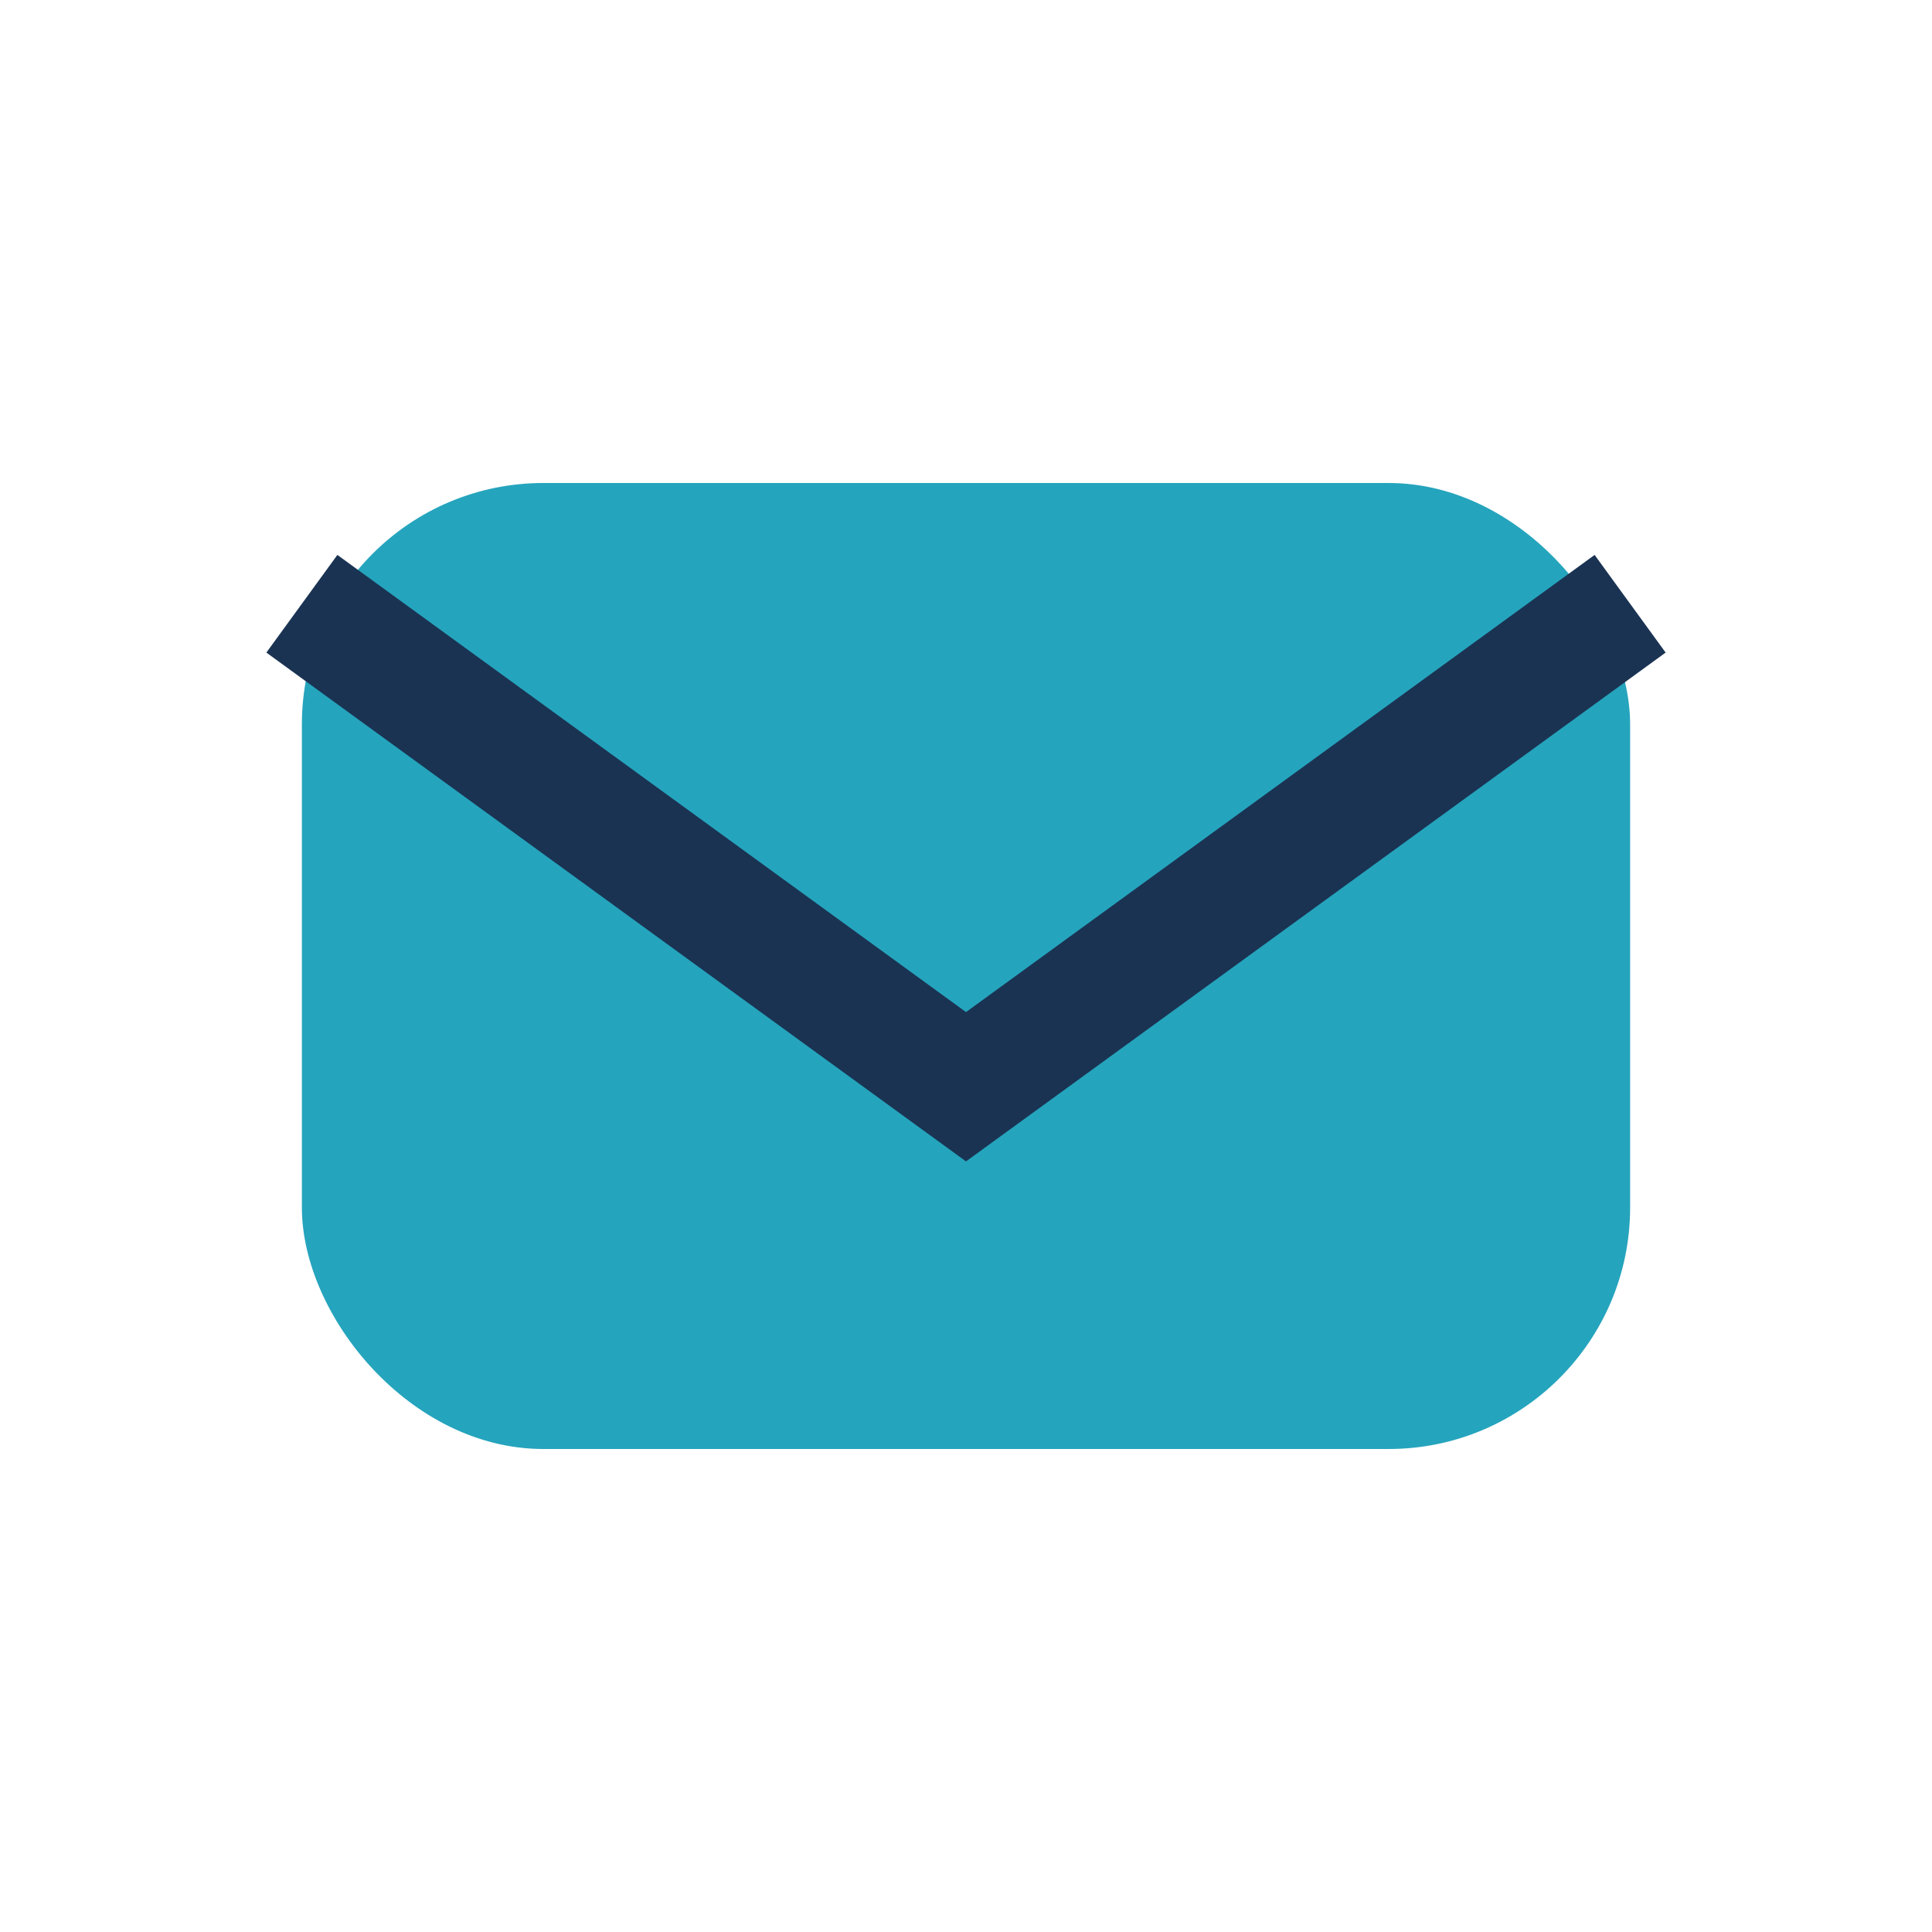 <?xml version="1.0" encoding="UTF-8"?>
<svg xmlns="http://www.w3.org/2000/svg" width="32" height="32" viewBox="0 0 32 32"><rect x="5" y="8" width="22" height="16" rx="4" fill="#25A4BD"/><path d="M5 10l11 8 11-8" fill="none" stroke="#1A3353" stroke-width="2"/></svg>